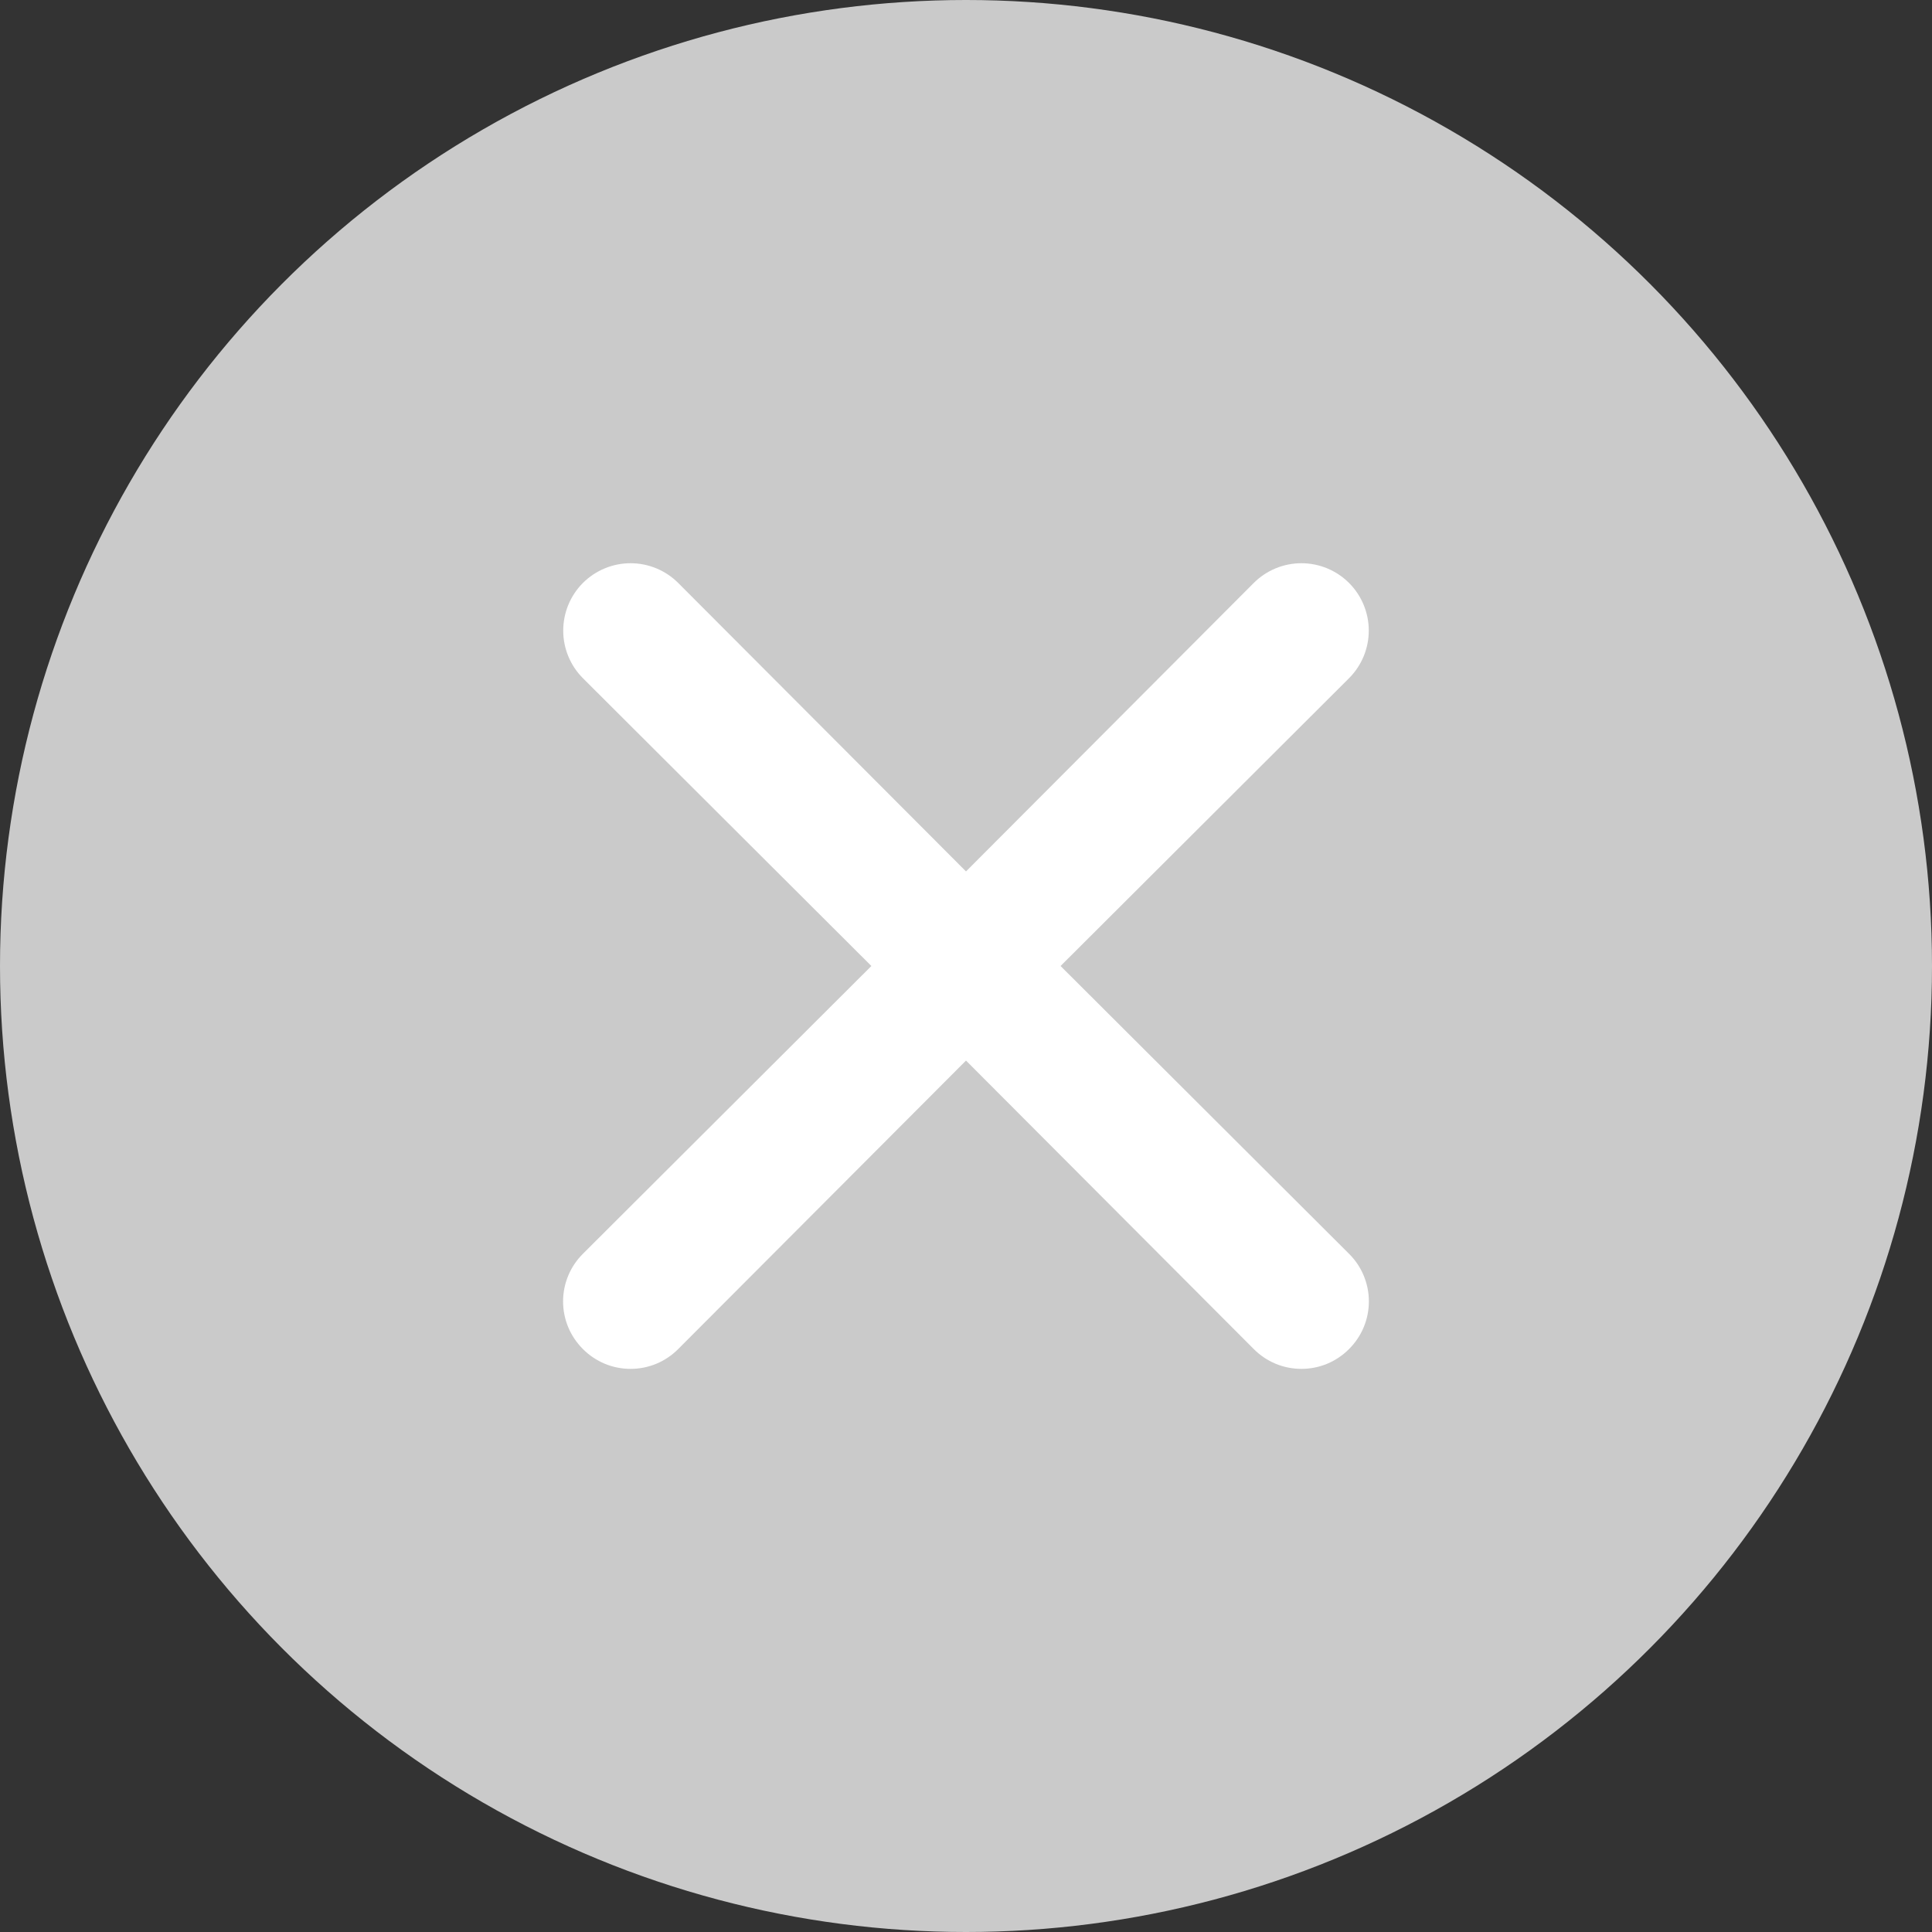 <svg xmlns="http://www.w3.org/2000/svg" width="40" height="40" viewBox="0 0 40 40" fill="none">
  <rect x="0" y="0" width="40" height="40" fill="#333333" stroke="none"/>
  <circle cx="20" cy="20" r="20" fill="#CACACA"></circle>
  <path d="M21.958 20L27.93 14.042C28.192 13.78 28.339 13.425 28.339 13.056C28.339 12.686 28.192 12.331 27.93 12.069C27.669 11.808 27.314 11.661 26.944 11.661C26.574 11.661 26.22 11.808 25.958 12.069L20 18.042L14.041 12.069C13.78 11.808 13.425 11.661 13.055 11.661C12.685 11.661 12.331 11.808 12.069 12.069C11.807 12.331 11.661 12.686 11.661 13.056C11.661 13.425 11.807 13.78 12.069 14.042L18.041 20L12.069 25.958C11.939 26.087 11.835 26.241 11.765 26.41C11.694 26.58 11.658 26.761 11.658 26.944C11.658 27.128 11.694 27.309 11.765 27.479C11.835 27.648 11.939 27.801 12.069 27.931C12.198 28.061 12.352 28.164 12.521 28.235C12.69 28.305 12.872 28.341 13.055 28.341C13.239 28.341 13.42 28.305 13.589 28.235C13.758 28.164 13.912 28.061 14.041 27.931L20 21.958L25.958 27.931C26.087 28.061 26.241 28.164 26.41 28.235C26.579 28.305 26.761 28.341 26.944 28.341C27.127 28.341 27.309 28.305 27.478 28.235C27.647 28.164 27.801 28.061 27.93 27.931C28.06 27.801 28.164 27.648 28.234 27.479C28.305 27.309 28.341 27.128 28.341 26.944C28.341 26.761 28.305 26.58 28.234 26.41C28.164 26.241 28.06 26.087 27.93 25.958L21.958 20Z" fill="white"></path>
</svg>
